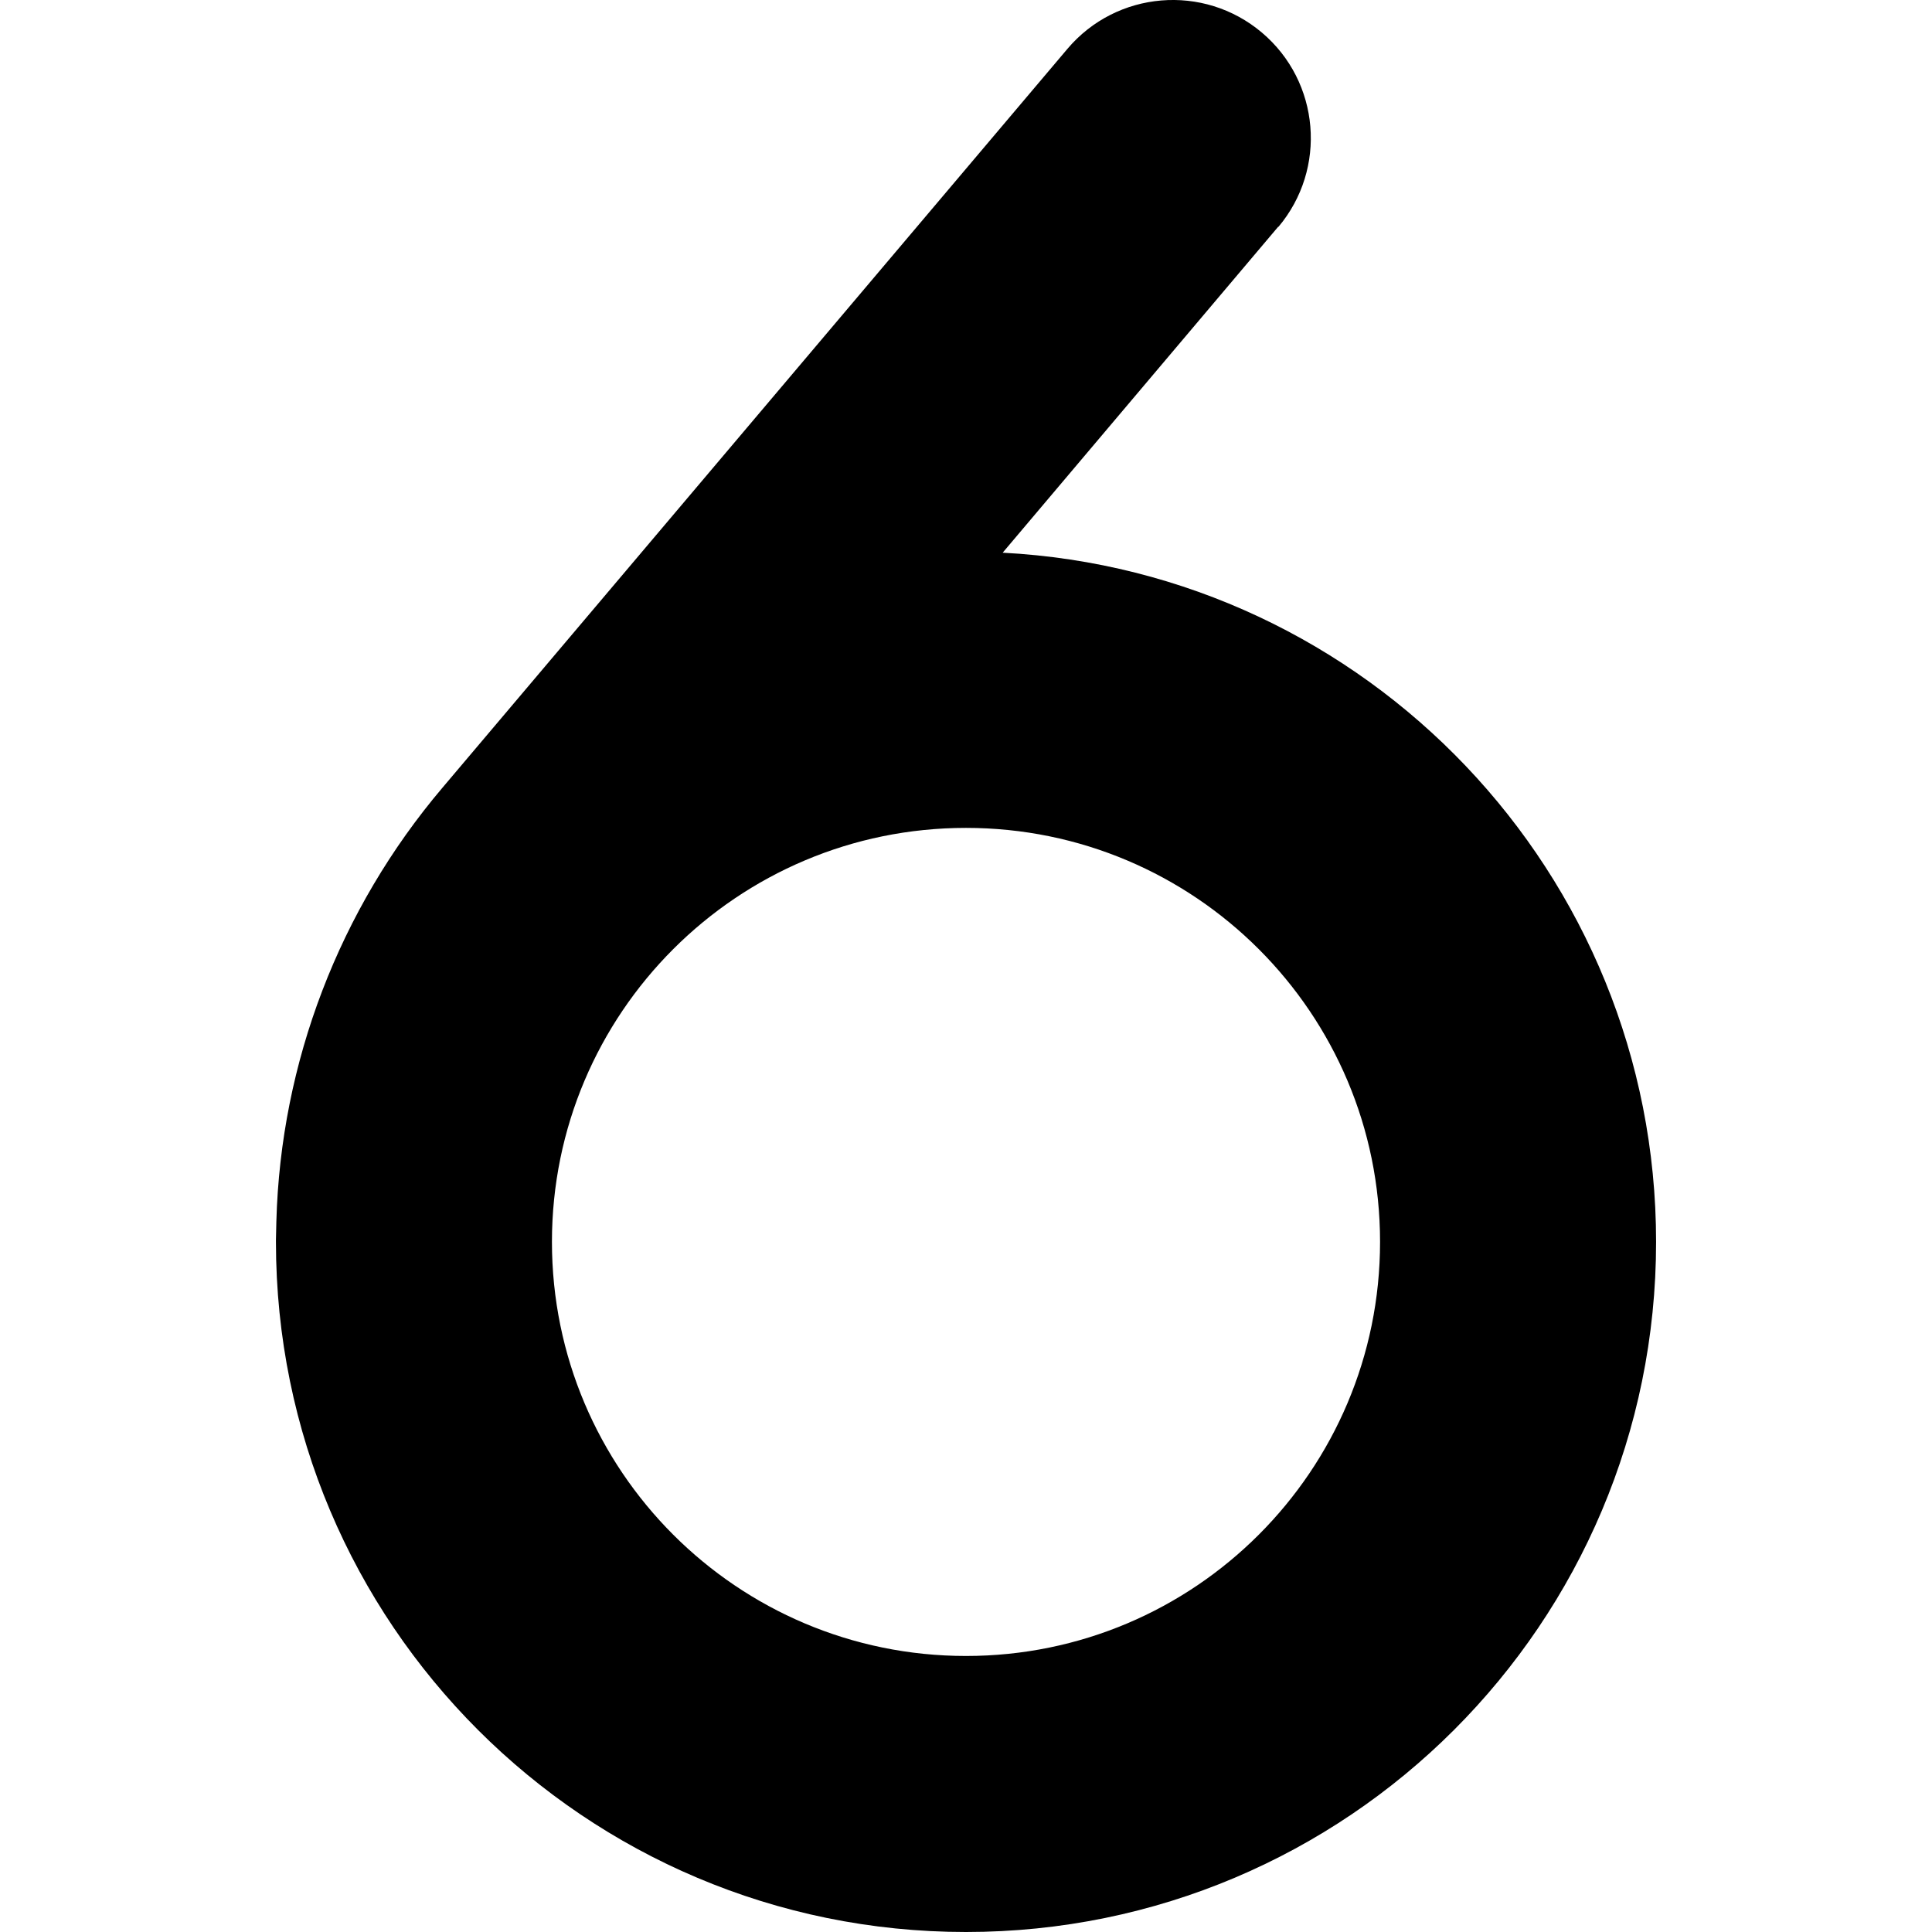 <?xml version="1.0" encoding="utf-8"?>
<!-- Generator: Adobe Illustrator 27.5.0, SVG Export Plug-In . SVG Version: 6.00 Build 0)  -->
<svg version="1.1" id="Layer_1" xmlns="http://www.w3.org/2000/svg" xmlns:xlink="http://www.w3.org/1999/xlink" x="0px" y="0px"
	 viewBox="0 0 512 512" style="enable-background:new 0 0 512 512;" xml:space="preserve">
<g>
	<path d="M338.75,60.18c13.03-15.43,11.09-38.52-4.34-51.55c-15.43-13.03-38.52-11.09-51.55,4.34L117.24,208.77
		c-27.32,32.23-42.86,72.81-44,114.87c0,1.6-0.11,3.31-0.11,4.91c0,0.23,0,0.34,0,0.57C73.12,430.16,154.96,512,256,512
		s182.88-81.84,182.88-182.88c0-97.72-76.69-177.62-173.16-182.65l73.04-86.41V60.18z M365.73,329.12
		c0,60.6-49.13,109.73-109.73,109.73s-109.73-49.13-109.73-109.73S195.4,219.4,256,219.4S365.73,268.52,365.73,329.12z"/>
</g>
</svg>
